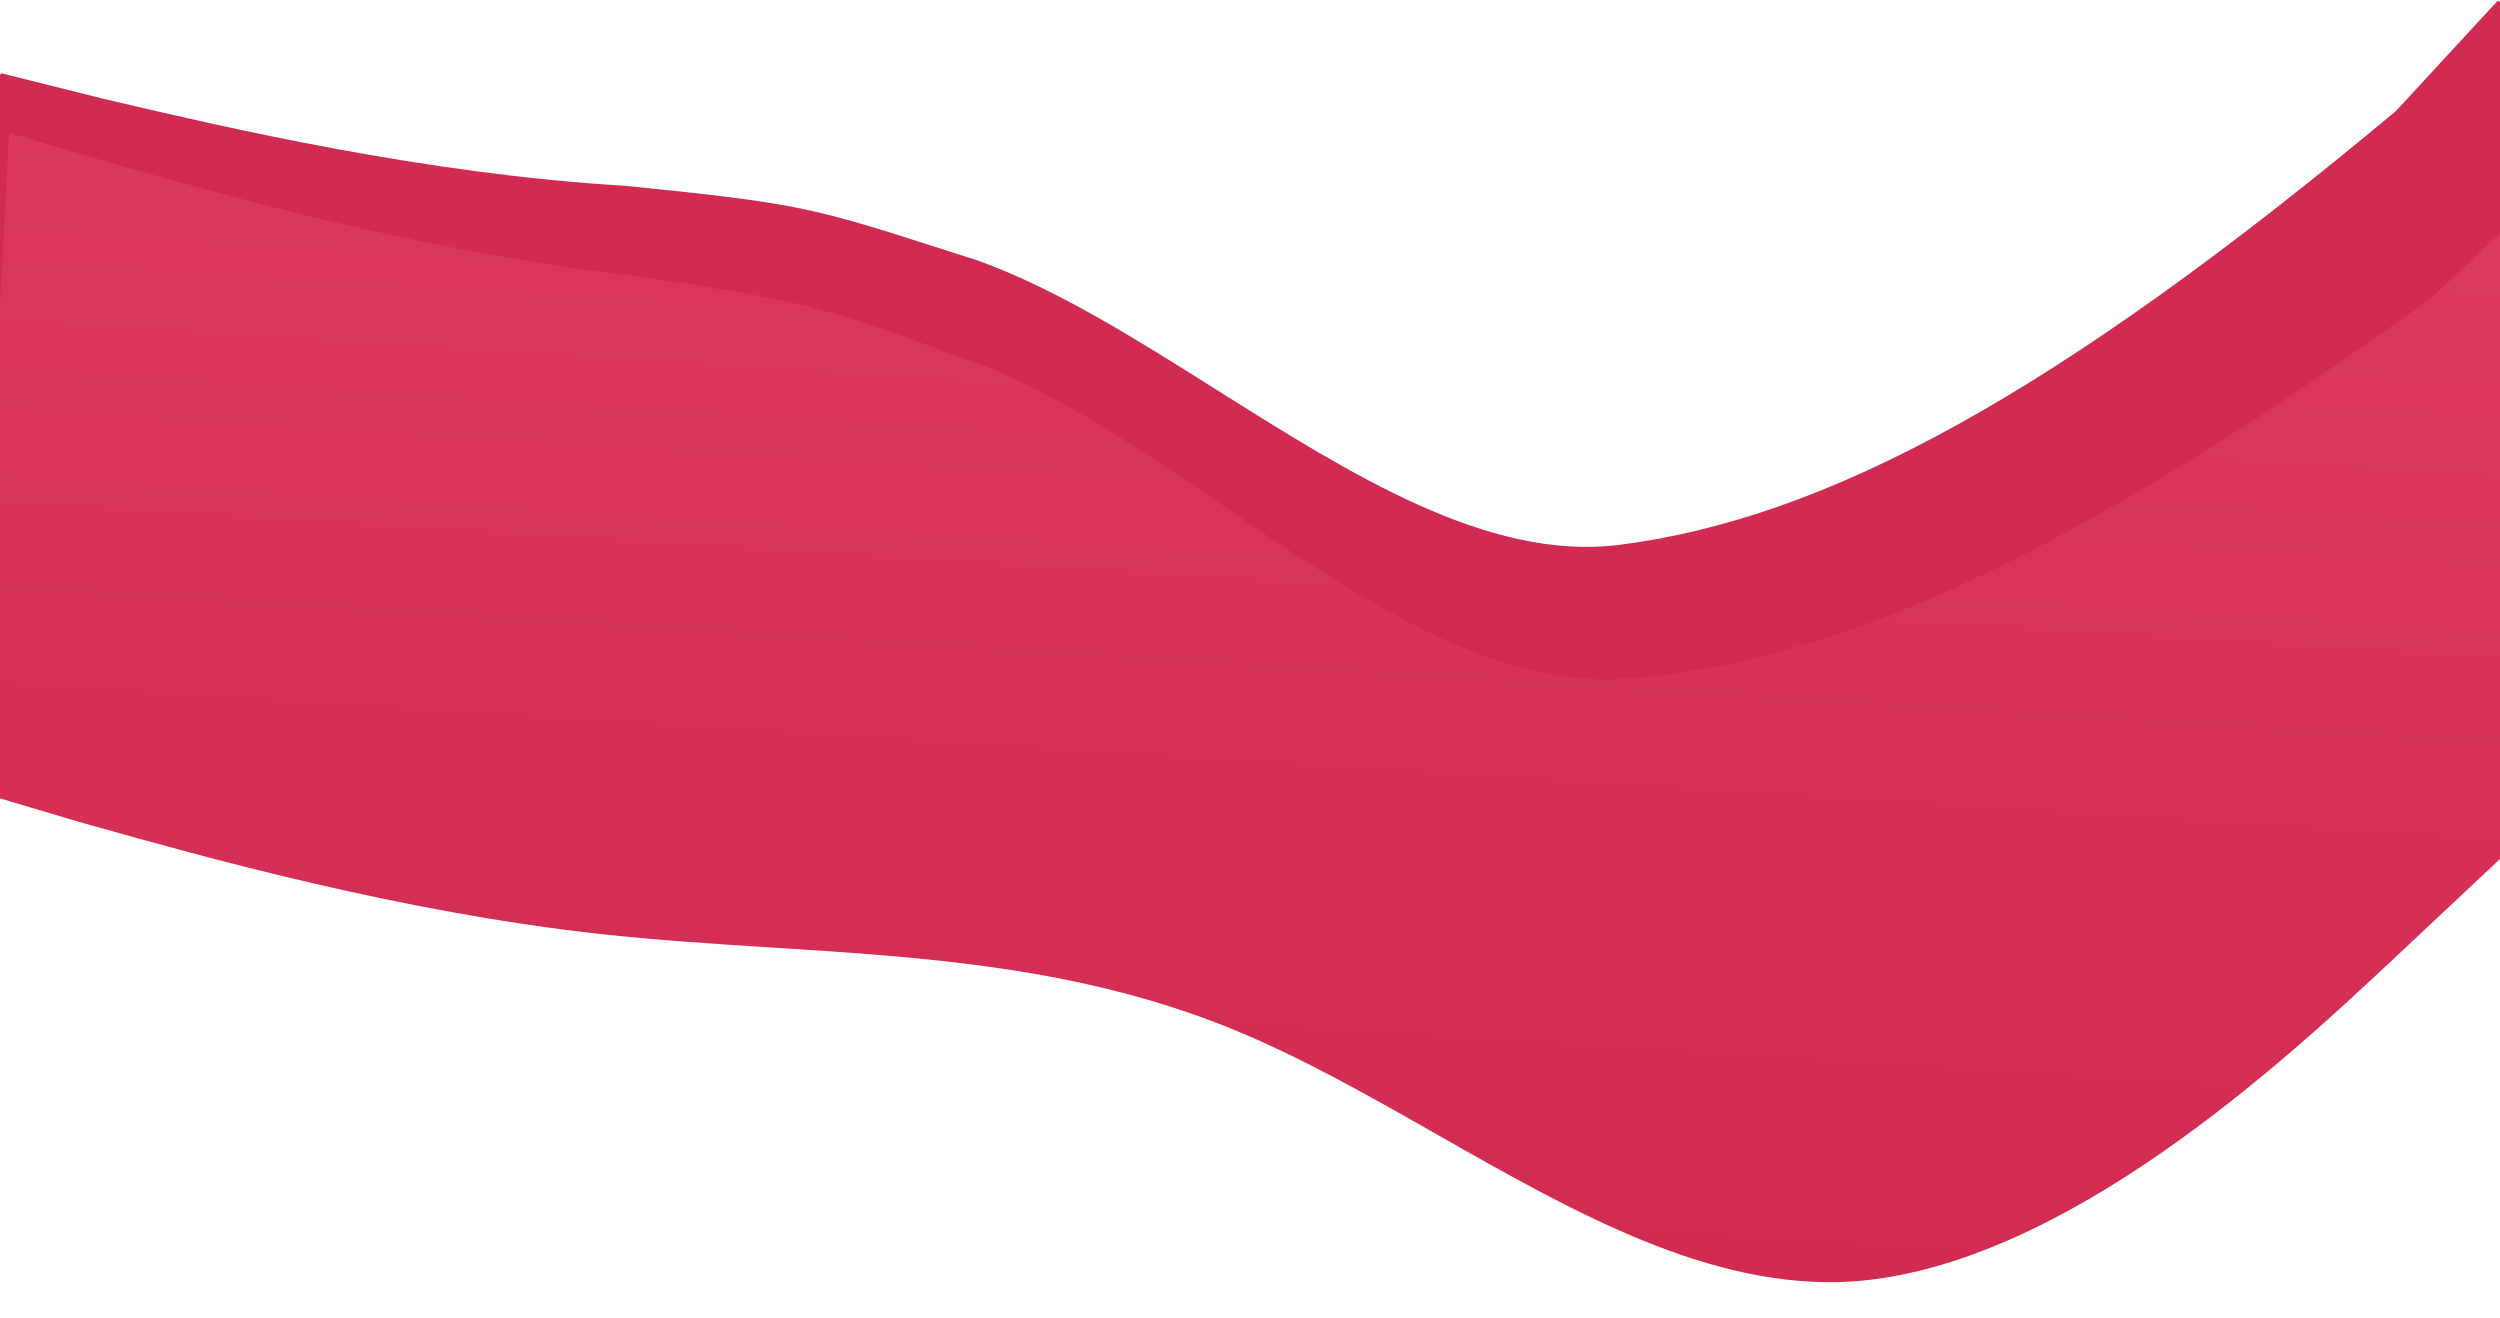 <?xml version="1.0" encoding="UTF-8"?> <svg xmlns="http://www.w3.org/2000/svg" width="1440" height="759" viewBox="0 0 1440 759" fill="none"> <path fill-rule="evenodd" clip-rule="evenodd" d="M1.243 42.311C0.611 42.153 0 42.63 0 43.281V387C0 387.552 0.448 388 1 388H0V431L60 446C62.487 446.58 65.077 447.186 67.766 447.816L67.835 447.832C130.034 462.386 245.017 489.293 360 496C392.308 497.885 424.615 498.247 456.923 498.609C544.615 499.593 632.308 500.577 720 532C760.231 546.416 800.462 567.352 840.694 588.287C920.462 629.797 1000.23 671.306 1080 662C1200 647 1320 518 1380 453L1440 388H1439C1439.55 388 1440 387.552 1440 387V1.558C1440 0.647 1438.88 0.21 1438.27 0.879L1380 64C1183.5 228 1051.5 299 931.5 314C856.649 322.733 778.491 273.493 701.152 224.77C654.502 195.38 608.149 166.178 563 150C555.764 147.691 549.085 145.547 542.87 143.553C468.354 119.639 460.609 117.153 360 107C245.017 100.293 130.034 73.386 67.835 58.832C65.122 58.197 62.508 57.585 60 57L1.243 42.311Z" fill="#D22B51"></path> <path fill-rule="evenodd" clip-rule="evenodd" d="M6.487 76.804C5.867 76.619 5.238 77.064 5.204 77.71L-12.439 412.608C-12.468 413.16 -12.044 413.63 -11.493 413.659L48.224 416.805L351.801 432.798L716.094 451.99L1080.39 471.181L1383.96 487.174L1443.68 490.32C1444.23 490.349 1444.7 489.925 1444.73 489.374L1464.52 113.791C1464.57 112.891 1463.49 112.392 1462.84 113.009L1400.6 171.447C1193.34 320.784 1056.12 382.934 933.915 391.154C857.724 395.674 781.161 343.525 705.401 291.923C659.703 260.797 614.297 229.87 569.44 211.698C562.236 209.061 555.587 206.616 549.401 204.342C475.224 177.066 467.514 174.231 366.227 158.974C250.217 146.308 135.244 113.959 73.051 96.46C70.338 95.697 67.724 94.962 65.216 94.258L6.487 76.804ZM-14.699 455.509L45.246 473.325C47.755 474.029 50.368 474.764 53.081 475.527C115.274 493.026 230.247 525.375 346.257 538.041C378.853 541.599 411.528 543.675 444.202 545.75C532.889 551.384 621.577 557.017 708.702 592.313C748.673 608.506 788.309 631.051 827.945 653.596C906.534 698.299 985.123 743.001 1066.32 738.185C1188.52 729.965 1316.58 610.656 1380.63 550.514L1444.68 490.373L-12.492 413.607L-14.699 455.509Z" fill="url(#paint0_linear)"></path> <defs> <linearGradient id="paint0_linear" x1="796.567" y1="-825.147" x2="699.67" y2="720.136" gradientUnits="userSpaceOnUse"> <stop stop-color="#EB496F"></stop> <stop offset="1" stop-color="#D22B51"></stop> </linearGradient> </defs> </svg> 